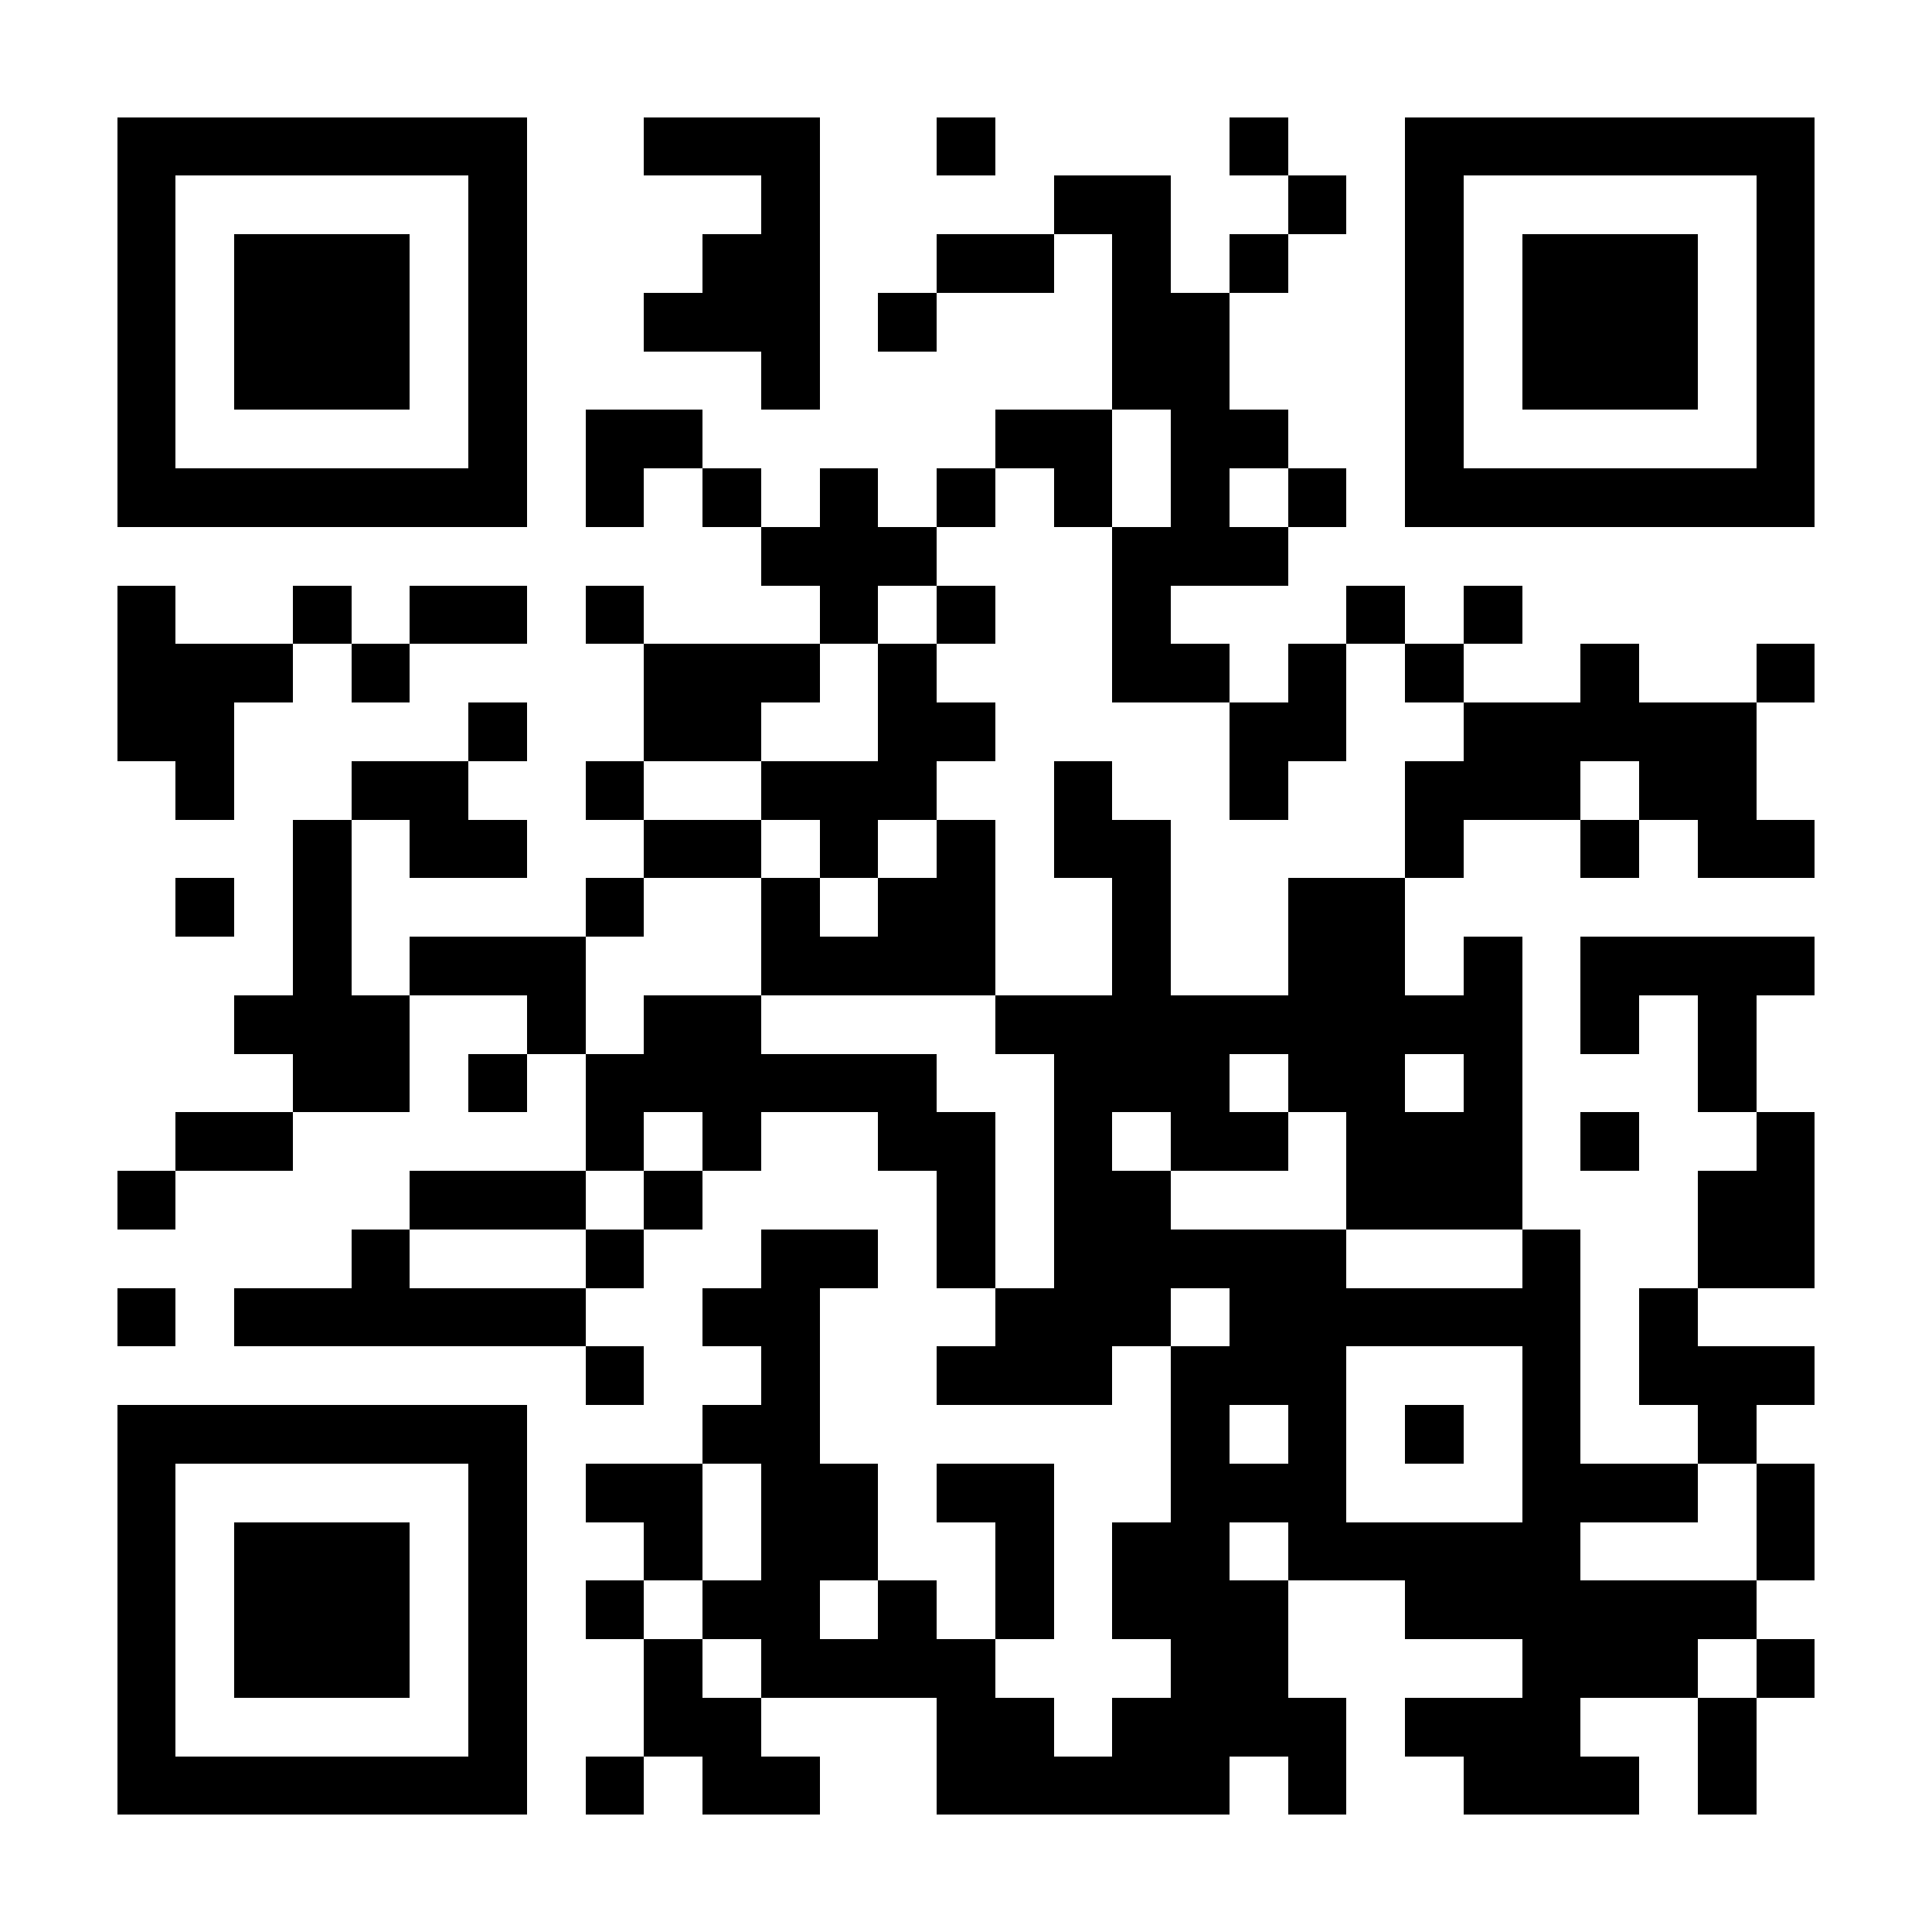 <?xml version="1.0" encoding="UTF-8"?>
<!DOCTYPE svg PUBLIC '-//W3C//DTD SVG 1.0//EN'
          'http://www.w3.org/TR/2001/REC-SVG-20010904/DTD/svg10.dtd'>
<svg fill="#fff" height="33" shape-rendering="crispEdges" style="fill: #fff;" viewBox="0 0 33 33" width="33" xmlns="http://www.w3.org/2000/svg" xmlns:xlink="http://www.w3.org/1999/xlink"
><path d="M0 0h33v33H0z"
  /><path d="M2 2.5h7m2 0h3m2 0h1m4 0h1m2 0h7M2 3.5h1m5 0h1m4 0h1m4 0h2m2 0h1m1 0h1m5 0h1M2 4.5h1m1 0h3m1 0h1m3 0h2m2 0h2m1 0h1m1 0h1m2 0h1m1 0h3m1 0h1M2 5.5h1m1 0h3m1 0h1m2 0h3m1 0h1m3 0h2m3 0h1m1 0h3m1 0h1M2 6.5h1m1 0h3m1 0h1m4 0h1m5 0h2m3 0h1m1 0h3m1 0h1M2 7.5h1m5 0h1m1 0h2m5 0h2m1 0h2m2 0h1m5 0h1M2 8.5h7m1 0h1m1 0h1m1 0h1m1 0h1m1 0h1m1 0h1m1 0h1m1 0h7M13 9.5h3m3 0h3M2 10.5h1m2 0h1m1 0h2m1 0h1m3 0h1m1 0h1m2 0h1m3 0h1m1 0h1M2 11.5h3m1 0h1m4 0h3m1 0h1m3 0h2m1 0h1m1 0h1m2 0h1m2 0h1M2 12.5h2m4 0h1m2 0h2m2 0h2m4 0h2m2 0h5M3 13.5h1m2 0h2m2 0h1m2 0h3m2 0h1m2 0h1m2 0h3m1 0h2M5 14.5h1m1 0h2m2 0h2m1 0h1m1 0h1m1 0h2m4 0h1m2 0h1m1 0h2M3 15.5h1m1 0h1m4 0h1m2 0h1m1 0h2m2 0h1m2 0h2M5 16.5h1m1 0h3m3 0h4m2 0h1m2 0h2m1 0h1m1 0h4M4 17.5h3m2 0h1m1 0h2m4 0h9m1 0h1m1 0h1M5 18.5h2m1 0h1m1 0h6m2 0h3m1 0h2m1 0h1m3 0h1M3 19.5h2m5 0h1m1 0h1m2 0h2m1 0h1m1 0h2m1 0h3m1 0h1m2 0h1M2 20.5h1m4 0h3m1 0h1m4 0h1m1 0h2m3 0h3m3 0h2M6 21.5h1m3 0h1m2 0h2m1 0h1m1 0h5m3 0h1m2 0h2M2 22.5h1m1 0h6m2 0h2m3 0h3m1 0h6m1 0h1M10 23.5h1m2 0h1m2 0h3m1 0h3m3 0h1m1 0h3M2 24.5h7m3 0h2m6 0h1m1 0h1m1 0h1m1 0h1m2 0h1M2 25.5h1m5 0h1m1 0h2m1 0h2m1 0h2m2 0h3m3 0h3m1 0h1M2 26.5h1m1 0h3m1 0h1m2 0h1m1 0h2m2 0h1m1 0h2m1 0h5m3 0h1M2 27.5h1m1 0h3m1 0h1m1 0h1m1 0h2m1 0h1m1 0h1m1 0h3m2 0h6M2 28.5h1m1 0h3m1 0h1m2 0h1m1 0h4m3 0h2m4 0h3m1 0h1M2 29.5h1m5 0h1m2 0h2m3 0h2m1 0h4m1 0h3m2 0h1M2 30.5h7m1 0h1m1 0h2m2 0h5m1 0h1m2 0h3m1 0h1" stroke="#000"
/></svg
>
